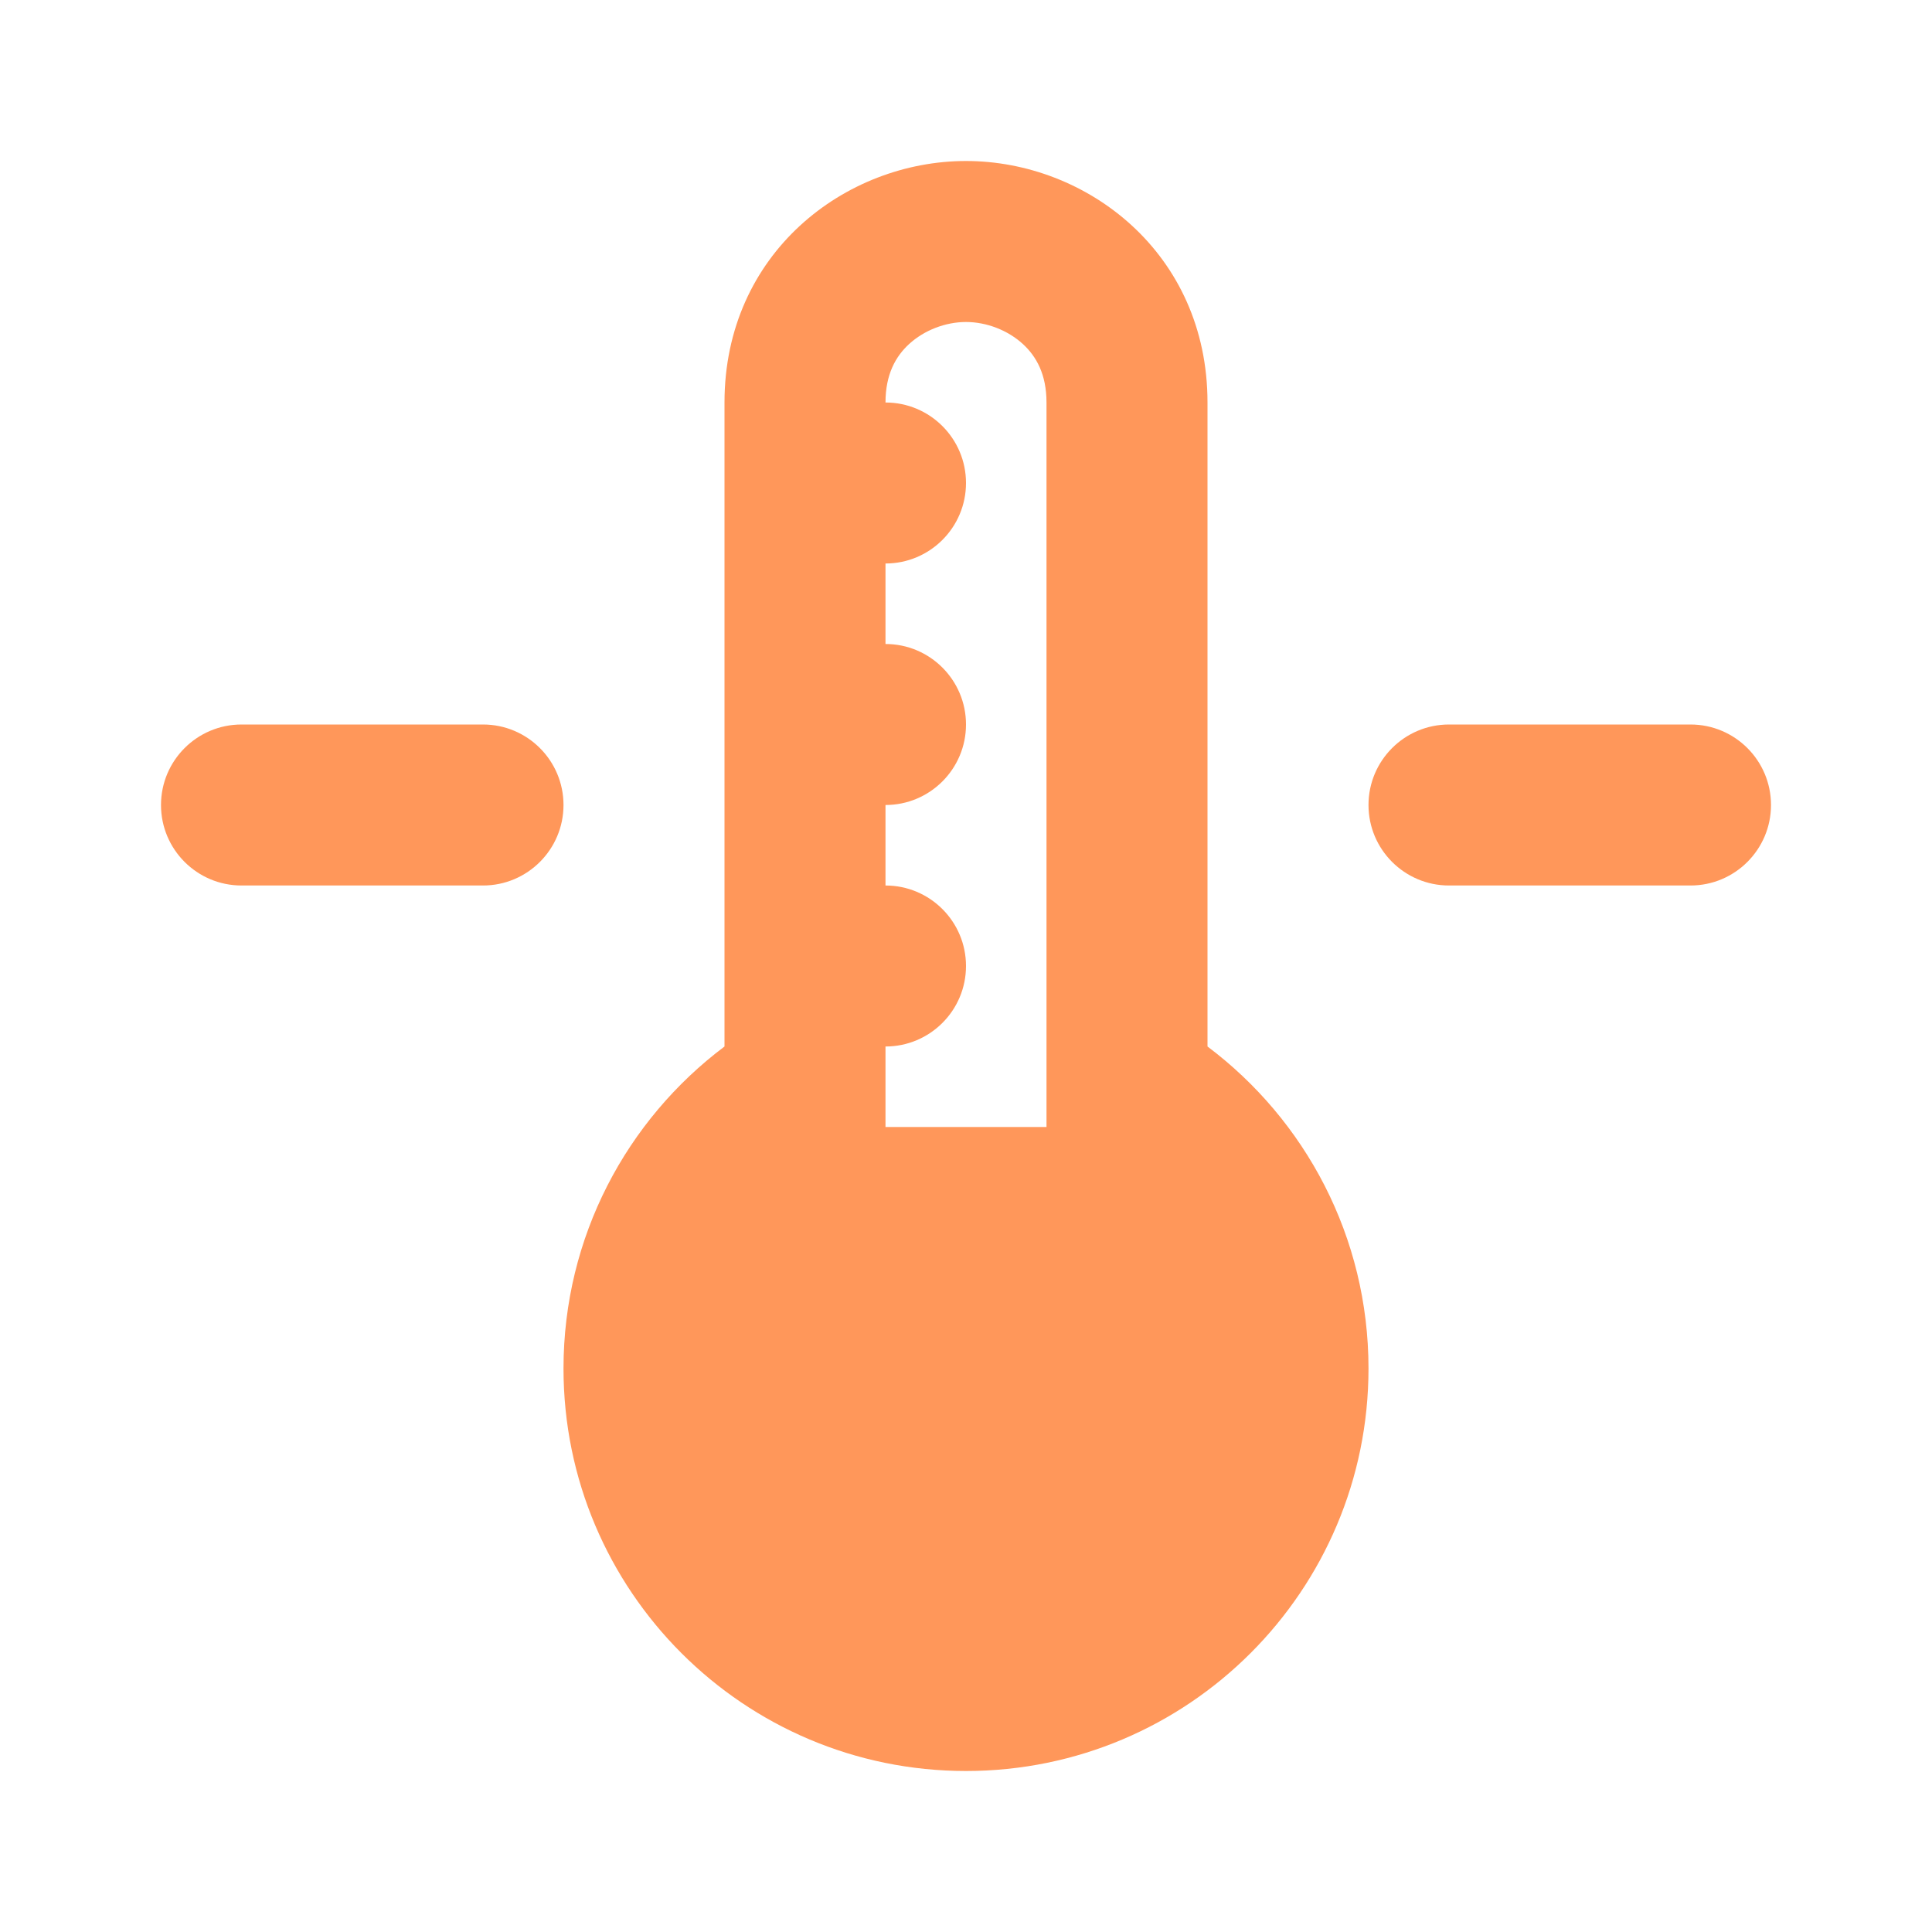 <svg width="24" height="24" viewBox="0 0 24 24" fill="none" xmlns="http://www.w3.org/2000/svg">
<path d="M12 2C13.5 2 15 3.143 15 5V13C16.214 13.912 17 15.364 17 17C17 19.761 14.761 22 12 22C9.239 22 7 19.761 7 17C7 15.364 7.786 13.912 9 13V5C9 3.143 10.5 2 12 2ZM12 4C11.745 4 11.48 4.102 11.292 4.275C11.128 4.426 11 4.648 11 5C11.552 5 12 5.448 12 6C12 6.552 11.552 7 11 7V8C11.552 8 12 8.448 12 9C12 9.552 11.552 10 11 10V11C11.552 11 12 11.448 12 12C12 12.552 11.552 13 11 13V13.999L10.999 14H13.001L13 13.999V5C13 4.648 12.872 4.426 12.708 4.275C12.52 4.102 12.255 4 12 4ZM6 9C6.552 9 7 9.448 7 10C7 10.552 6.552 11 6 11H3C2.448 11 2 10.552 2 10C2 9.448 2.448 9 3 9H6ZM21 9C21.552 9 22 9.448 22 10C22 10.552 21.552 11 21 11H18C17.448 11 17 10.552 17 10C17 9.448 17.448 9 18 9H21Z" fill="#FF975A"/>
</svg>
